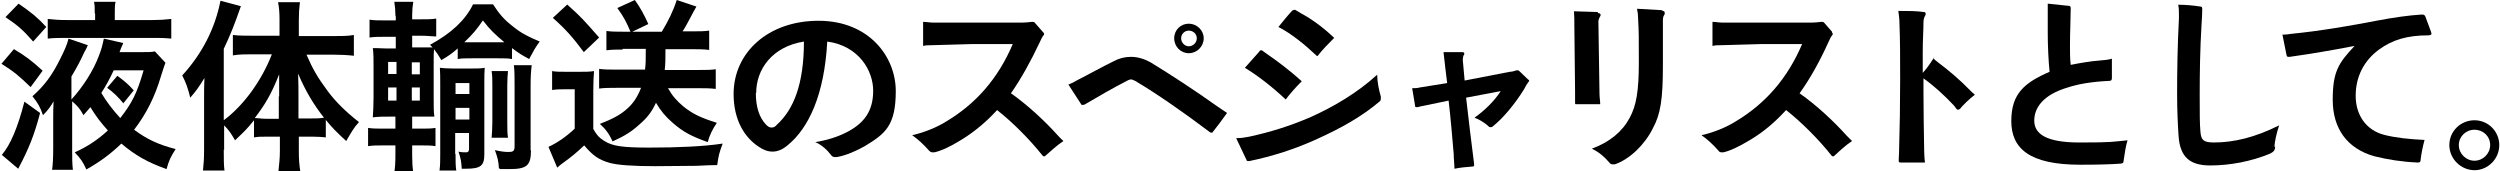 <?xml version="1.0" encoding="UTF-8"?>
<svg id="_レイヤー_1" data-name="レイヤー_1" xmlns="http://www.w3.org/2000/svg" version="1.1" viewBox="0 0 686 47">
  <!-- Generator: Adobe Illustrator 29.1.0, SVG Export Plug-In . SVG Version: 2.1.0 Build 142)  -->
  <defs>
    <style>
      .st0 {
        isolation: isolate;
      }
    </style>
  </defs>
  <g class="st0">
    <g class="st0">
      <path d="M3.7,13.4c3.3,2,4.7,3,8,6l-3.3,4.5c-3.1-3-4.5-4.2-8-6.4l3.4-4ZM11,31c-1.6,6.1-3.1,9.8-6,15.3l-4.5-3.8c2.4-2.8,4.4-7.6,6.2-14.6l4.3,3.1ZM5.1,1c3.6,2.5,5.2,3.8,7.6,6.4l-3.6,4c-2.8-3.2-4.2-4.4-7.6-6.7l3.6-3.7ZM45.4,17.2c-.3.9-.5,1.3-1.2,3.6-1.7,5.8-4.1,10.5-7.4,14.8,3.5,2.6,6.7,4.1,11.4,5.3-1.4,2.2-1.8,3-2.5,5.5-5.3-1.9-8.6-3.8-12.4-7-3,2.9-5.9,5-9.6,7.1-.9-2-1.5-2.9-3.2-4.7,3.4-1.5,6.4-3.5,9.1-6-1.8-2-3.3-3.9-4.8-6.4-.6.7-1,1.2-1.9,2.2-.9-1.7-1.7-2.6-3.1-3.8v13.1c0,2.5,0,4,.2,5.7h-5.7c.2-1.5.3-3.4.3-5.9v-8.2c0-1.8,0-2.5.1-4.7-.8,1.4-1.5,2.4-2.9,3.8-.8-2.3-1.4-3.3-2.9-5.2,3.2-2.8,5.4-5.7,7.7-10.4,1.1-2.2,1.8-3.7,2.2-5.4l5.3,1.8c-.5,1.2-.6,1.2-1,2-1.2,2.6-1.8,3.7-3.5,6.6v6.3c3.2-3.5,6-7.9,7.5-11.9.8-2,1-3,1.4-4.8l5.3,1.2q-.1.4-.5,1.2c-.1.3-.3.7-.5,1.3h6.2c1.8,0,2.6,0,3.5-.2l2.6,2.8ZM26,3.7c0-1.5,0-2.3-.2-3.2h5.9c-.2,1-.2,1.7-.2,3.1v1.9h10.4c1.8,0,3.4-.1,5.1-.3v5.4c-2-.2-3.1-.2-5-.2h-23.9c-1.8,0-3.4,0-5,.2v-5.4c2,.2,3.1.3,5.2.3h7.8v-1.8ZM31.2,19.3c-1.1,2.3-1.9,3.9-3.4,6.2,1.4,2.4,3.2,4.7,5.2,6.9,3.2-4.1,4.6-6.8,6.4-13.1h-8.2ZM33.9,28.4c-1.5-1.8-2.7-3-4.5-4.3l2.8-3.3c1.9,1.4,3,2.3,4.5,4l-2.9,3.6Z"/>
      <path d="M61.4,41c0,2.6,0,4.3.2,5.8h-5.9c.2-1.9.3-3.3.3-5.9v-13.8c0-2.7,0-3.5.1-5.7-1.4,2.3-2.3,3.6-3.9,5.4-.6-2.5-1.2-4.2-2.2-6.1,5.5-6,9-12.9,10.5-20.5l5.6,1.5c-1.8,5.2-3,8.1-4.7,11.7v19.6c5.5-4.1,10.4-10.9,13.2-18.1h-5.4c-1.7,0-3.7,0-5.3.3v-5.6c1.6.2,3.5.2,5.5.2h7.3v-4.5c0-1.7-.1-3.2-.4-4.7h6c-.2,1.5-.3,3-.3,4.8v4.5h9.3c2.2,0,4.2,0,5.8-.3v5.7c-1.7-.2-3.7-.3-5.6-.3h-7.4c1.7,3.9,3,6.2,5.9,10.1,2.1,2.8,4.8,5.5,8.5,8.4-1.4,1.5-2.1,2.8-3.5,5.2-2.7-2.5-3.9-3.7-5.6-5.8v4.8c-1-.1-2.1-.2-3.6-.2h-3.8v4c0,2,.1,3.7.4,5.5h-6c.2-1.9.4-3.6.4-5.5v-4h-3.5c-1.4,0-2.5,0-3.6.2v-4.7c-1.9,2.4-2.8,3.2-5.2,5.5-1.1-1.9-1.7-2.8-3-4.1v6.8ZM76.6,26.4c0-2.6,0-3.7,0-6-2.2,5.5-3.8,8.2-6.7,12,1,0,1.9.2,3.3.2h3.3v-6.1ZM85.5,32.5c1.5,0,2.2,0,3.4-.2-2.9-3.7-5-7.2-7.1-12.1.1,2.8.1,4,.1,6v6.3h3.7Z"/>
      <path d="M108.5,4.2c0-1.3-.1-2.4-.3-3.7h5.2c-.2,1.2-.3,2.3-.3,3.7v1.1h2.2c2.1,0,3.1,0,4.4-.2v4.9c-1.4,0-2.1-.2-4.4-.2h-2.2v3.2h2.8c1.2,0,1.7,0,2.8,0l-.7-.7c5.9-3.2,9.7-6.8,11.8-11.1h5.5c1.6,2.5,3,4.2,5.5,6.1,2.2,1.8,4.2,2.8,7.3,4.1-1.2,1.6-1.6,2.4-2.9,4.8-2.2-1.2-2.7-1.5-4.7-3v3c-1.1-.2-2.1-.2-3.9-.2h-7.1c-1.7,0-2.8,0-3.9.2v-2.9c-1.6,1.4-2.6,2.1-4.5,3.2-.8-1.4-1.1-1.8-2-3-.1,1.2-.1,1.8-.1,4.2v9c0,2.9,0,4,.2,5.3q-.5,0-1.5,0t-3.2,0h-1.4v3.3h2.2c2,0,3,0,4.2-.2v5c-1.3-.2-2.5-.2-4.2-.2h-2.2v2.9c0,1.8.1,3.2.3,4.5h-5.2c.2-1.3.3-2.6.3-4.7v-2.7h-3c-2,0-3.1,0-4.5.2v-5c1.3.2,2.4.2,4.5.2h3v-3.3h-1c-2.3,0-3.5,0-5.2.2.1-1.6.2-3.2.2-5.6v-8.2c0-2.4,0-3.8-.2-5.2.4,0,1.6,0,3.6.1h2.7v-3.2h-2.8c-2,0-3.1,0-4.4.2v-4.9c1.3.2,2.4.2,4.4.2h2.8v-1.1ZM106.5,17v3.3h2.3v-3.3h-2.3ZM106.5,24v3.6h2.3v-3.6h-2.3ZM115.2,20.4v-3.3h-2.2v3.3h2.2ZM115.2,27.6v-3.6h-2.2v3.6h2.2ZM125,42.3c0,1.6,0,3.3.2,4.5h-4.6c.2-1.4.2-2.9.2-4.5v-19.2c0-1.8,0-3-.1-4.5.9.1,2,.2,3.6.2h5.1c1.7,0,2.6,0,3.6-.2-.1,1.2-.1,2.5-.1,4.5v19.2c0,3.2-1,4-5.1,4s-.6,0-1.1,0c-.1-1.9-.3-3-.9-4.7.7.2,1.6.2,2.1.2s.8-.2.8-.9v-4.4h-3.8v5.7ZM128.8,25.8v-3h-3.8v3h3.8ZM128.8,32.8v-3.2h-3.8v3.2h3.8ZM136.5,11.6c.6,0,1.1,0,1.9,0-2.5-2.1-4.1-3.6-5.9-6-1.6,2.4-2.8,3.8-5.1,6,.9,0,1.3,0,2,0h7.1ZM139.4,19.4c-.1,1.2-.2,2.2-.2,4v10.1c0,1.8,0,3.1.2,4.3h-4.5c.1-1.2.2-2.8.2-4.3v-10c0-1.7,0-2.7-.2-4h4.5ZM145.7,41.2c0,4.2-1.1,5.2-5.9,5.2s-1.6,0-2.9-.2c-.1-2-.4-3.1-1.1-5,1.8.4,2.7.5,3.8.5s1.6-.2,1.6-1.5v-16.9c0-2.4,0-3.9-.2-5.4h4.9c-.2,1.6-.3,3.2-.3,5.6v17.8Z"/>
      <path d="M151.4,19.5c1.3.2,2.1.2,4,.2h3.8c1.3,0,2.7,0,3.8-.2-.1,1.5-.2,2.8-.2,5.4v10.5c1,1.7,1.5,2.3,2.9,3.2,2.3,1.5,5,1.9,12.5,1.9s14.9-.3,20.1-1.1c-1,2.7-1.1,3.2-1.5,5.9q-2,0-5.6.2c-1.5,0-8.9.1-11.4.1-6.1,0-10.3-.3-12.5-.9-3.1-.9-4.6-2-7-4.8-2.1,2-3.7,3.3-5.8,4.8-.3.2-1.2.9-1.6,1.3l-2.4-5.7c2.2-1,4.8-2.7,7.2-5v-10.8h-2.8c-1.3,0-2.1,0-3.4.2v-5.4ZM155.7,1.3c3.7,3.3,4.5,4.2,8.7,9l-4.2,4c-3-4-4.8-6.1-8.5-9.4l4-3.7ZM170.9,13.6c-1.7,0-3,0-4.5.2v-5.3c1.4.2,2.9.2,4.6.2h2c-1.1-2.6-1.8-4-3.6-6.5l4.8-2.2c1.5,2.1,2.6,4.1,3.7,6.6l-4.4,2.1h8.1c1.8-3,3.1-5.6,4.1-8.7l5.4,1.8q-.6,1-1.8,3.3c-.7,1.3-1.2,2.3-2,3.5h2.9c1.8,0,3,0,4.4-.2v5.3c-1.6-.2-3.1-.2-4.8-.2h-7.2c0,2.8,0,3.9-.2,5.7h9.5c1.9,0,3.1,0,4.5-.2v5.4c-1.6-.2-3.2-.2-5-.2h-8.1c1.1,2,2.4,3.5,4.2,5,2.5,2,4.7,3.1,9.2,4.5-1.2,1.8-2,3.4-2.5,5.3-4.7-1.7-6.7-2.8-9.5-5.2-2.1-1.8-3.4-3.4-4.7-5.6-1.2,2.6-2.5,4.2-4.6,6-2.2,2-4,3.1-7.3,4.6-.9-2-2-3.5-3.5-4.8,3.6-1.4,5.6-2.5,7.3-4,1.8-1.5,3.1-3.5,4-5.9h-6.8c-1.6,0-3.3,0-4.7.2v-5.4c1.4.2,3,.2,4.7.2h7.9c.2-1.8.2-2.3.2-5.7h-6.4Z"/>
      <path d="M237.3,40.1c-2.1,1.2-5.2,2.6-7.7,3-.2,0-.3,0-.5,0-.5,0-.8-.2-1.1-.6-.8-1.1-2.5-2.8-4.3-3.5,3.2-.5,6.3-1.5,8.6-2.7,4.9-2.5,7.3-5.9,7.3-11.4s-3.9-12.3-12.6-13.5c-.8,14.8-5.2,23.8-10.8,28.4-1.4,1.2-2.8,1.8-4.2,1.8s-2.6-.5-3.9-1.4c-3.8-2.5-6.8-7.3-6.8-14.4,0-11.4,9.5-20.1,23.3-20.1s21.2,9.8,21.2,19.3-2.9,11.7-8.5,15.1ZM207.4,25.5c0,4,1,6.8,2.8,8.7.5.5.9.8,1.5.8s1-.2,1.5-.8c4.5-4.1,7.4-11,7.4-22.8-8.8,1.4-13.1,7.7-13.1,14.1Z"/>
      <path d="M286.3,8.9c.1.2.2.2.2.4s0,.2-.1.3c-.4.5-.7,1.1-1.1,2-2.4,5.1-5.1,10-7.9,14,4.7,3.3,9.5,7.8,12.9,11.6.5.5.9,1,1.5,1.5-1.8,1.2-3.3,2.6-4.9,4-.1.2-.3.2-.4.2-.1,0-.3,0-.5-.3-3.5-4.4-8.2-9.1-12.4-12.4-3,3.3-6.3,6-9.7,8.1-3.2,2-5.7,3.1-7.5,3.5-.2,0-.4,0-.5,0-.4,0-.6-.1-1-.5-1.3-1.5-3-3.1-4.6-4.2,3.2-.7,6.9-2.2,9.4-3.8,8-4.8,14.1-11.6,18.2-21.2h-11.5c-3.8.1-7,.2-10.6.3-.8,0-1.7,0-2.5.2v-6.6c.9,0,1.8.2,2.8.2h24.4c.9,0,1.7-.1,2.6-.2.5,0,.7,0,.9.3l2.1,2.4Z"/>
      <path d="M293.2,23.2c.8-.3,1.6-.7,2.4-1.2,3-1.5,6.5-3.5,10-5.2,1.5-.8,3-1.2,4.8-1.2s3.7.6,5.3,1.5c5.9,3.6,12.3,7.8,18.2,12,1,.7,1.9,1.3,2.8,1.9-1.4,2-2.8,3.8-3.9,5.2-.1.2-.2.2-.4.2s-.3,0-.5-.2c-7.3-5.5-14.5-10.5-20.4-14-.5-.2-.8-.4-1.1-.4s-.7.1-1.2.4c-3.9,2-7.7,4.2-11.6,6.5-.2,0-.3.1-.5.1s-.4,0-.5-.3l-3.5-5.4ZM326.2,14.6c-2.2,0-4-1.8-4-4.1s1.8-4,4-4,4.1,1.8,4.1,4-1.8,4.1-4.1,4.1ZM326.2,8.4c-1.2,0-2.1,1-2.1,2.1s.9,2.2,2.1,2.2,2.2-1,2.2-2.2-1-2.1-2.2-2.1Z"/>
      <path d="M339.4,37.9c1.3,0,2.3-.2,3.4-.4,5.5-1.2,10.9-2.8,16.9-5.4,6.2-2.8,12.6-6.5,18.2-11.6,0,2,.5,4.3,1,6,0,.2,0,.5,0,.6,0,.3-.1.6-.4.8-4.9,4.1-10.2,7.1-17,10.2-6.1,2.8-12.4,4.8-18.7,6.1,0,0-.2,0-.3,0-.2,0-.5-.1-.5-.4l-2.8-5.9ZM345.6,14c.2-.2.3-.2.5-.2s.2,0,.3.1c.4.3.7.5,1.1.8,3.2,2.2,6.5,4.7,9.7,7.6-1.7,1.7-3.2,3.4-4.4,5-3.6-3.4-7.6-6.5-11.2-8.7l4-4.5ZM361.4,15.4c-3.5-3.3-7.1-6.2-10.6-8,1.2-1.5,2.5-3.1,3.8-4.5.2,0,.3-.2.5-.2s.2,0,.3,0c.5.3,1,.6,1.5.9,3,1.6,6.3,4,9.2,6.8-1.5,1.5-3.2,3.2-4.5,4.9Z"/>
      <path d="M419.4,21.8c.1.1.2.2.2.3s0,.2-.2.4c-.4.5-.8,1.2-1.2,2-2.5,4-5.6,7.8-8.6,10.2-.2.2-.4.2-.6.2s-.4,0-.6-.3c-1-.9-2.4-1.8-3.8-2.3,2.8-2,5.4-4.5,7.2-7.3l-9.5,1.8c.7,6.4,1.5,12.5,2.2,18.2v.2c0,.4-.1.5-.5.5-1.6.1-3.4.3-4.9.6,0-1.3-.2-2.7-.2-4-.4-4.7-.8-9.5-1.4-14.7l-7.2,1.5c-.7.1-1.1.3-1.3.3-.2,0-.3,0-.4,0-.2,0-.3-.1-.3-.4l-.8-4.8c.8,0,1.4,0,2.1-.2l7.5-1.2c-.4-3.1-.7-5.9-1-8.5h5c.5,0,.7.1.7.4s0,.3-.2.5c-.1.3-.2.6-.2,1v.4l.5,5.5,12.4-2.4c.6,0,1.2-.2,1.8-.4.2,0,.2,0,.4,0,.1,0,.2,0,.4.2l2.6,2.5Z"/>
      <path d="M438.5,3.6c.5,0,.7.2.7.5s-.1.4-.2.5c-.2.4-.4.9-.4,1.3l.3,19.8c0,1,.2,2,.2,2.9h-2c-1.7,0-3.1,0-4.5,0-.3,0-.4,0-.4-.3v-.2c0-.8,0-1.8,0-2.8l-.2-18.6c0-1.2,0-2.5-.1-3.6l6.5.2ZM456.2,3c.4,0,.6.2.6.5s0,.5-.2.7c-.2.3-.3.8-.3,1.4v2.5c0,3.2,0,6.2,0,9.8,0,9.2-.6,13.4-2.8,17.4-2.2,4.4-6.3,8.4-10.4,9.8-.2,0-.4,0-.6,0-.4,0-.7-.2-.9-.5-1.3-1.5-2.7-2.8-4.8-3.8,4.9-1.8,8.4-4.7,10.4-8.5,1.8-3.3,2.5-7.3,2.5-15.2s0-8-.2-12c0-.9-.1-1.8-.3-2.7l6.9.4Z"/>
      <path d="M502.7,8.9c.2.2.2.2.2.4s0,.2-.1.3c-.4.5-.7,1.1-1.1,2-2.3,5.1-5,10-7.9,14,4.7,3.3,9.5,7.8,12.9,11.6.5.5,1,1,1.5,1.5-1.8,1.2-3.3,2.6-4.8,4-.2.2-.3.2-.4.2-.2,0-.3,0-.5-.3-3.5-4.4-8.2-9.1-12.4-12.4-3,3.3-6.2,6-9.7,8.1-3.3,2-5.7,3.1-7.5,3.5-.2,0-.3,0-.5,0-.4,0-.6-.1-.9-.5-1.3-1.5-3-3.1-4.6-4.2,3.2-.7,6.9-2.2,9.4-3.8,8-4.8,14.1-11.6,18.2-21.2h-11.5c-3.8.1-7,.2-10.6.3-.8,0-1.7,0-2.5.2v-6.6c.9,0,1.8.2,2.8.2h24.4c.9,0,1.7-.1,2.6-.2.5,0,.7,0,.9.3l2.1,2.4Z"/>
      <path d="M537.9,29.8c-.2.2-.4.3-.6.3s-.3,0-.5-.3c-.2-.3-.4-.5-.6-.8-2.6-2.8-5.7-5.6-8.4-7.5,0,.9,0,2,0,3.4,0,4.7.1,11.6.2,16.7,0,1,.1,2,.2,3-1.1,0-2.3,0-3.5,0s-2.2,0-3.2,0c-.4,0-.5-.2-.5-.6,0-.6.1-1.4.1-2.3.2-6.6.3-13.3.3-19.9s0-10.5-.2-15.8c0-1-.2-2.1-.3-3,2.7,0,4.9,0,7,.3.4,0,.5.2.5.5s0,.3-.2.6c-.2.4-.4.9-.4,1.7,0,2.4-.2,4.8-.2,7.9s0,3.8,0,6c1-1.1,1.8-2.2,2.7-3.6s.2-.2.3-.2.2,0,.3.2c.2.2.7.5,1,.8,2.7,2,6,4.8,8.6,7.5.5.5.9.9,1.4,1.3-1.4,1-3.4,3-4.2,4Z"/>
      <path d="M579.5,21.4c0,.5-.1.8-.8.8-4.4.2-8.3.8-11.3,1.8-6.8,2-9.2,5.6-9.2,9.1s3,6,12.4,6,8.8-.2,13.2-.6c-.5,1.5-.8,3.7-1.1,5.7,0,.5-.2.6-.8.7-2.8.2-6.2.3-11.1.3-14,0-18.9-4.5-18.9-12s3.6-10.5,10.5-13.5c-.3-3.1-.5-6.9-.5-10.9s0-2.3,0-3.5c0-.8,0-1.6,0-2.5s0-1.2,0-1.8l5.7.6c.5,0,.6.2.6.7,0,2.5-.2,6.6-.2,10.2,0,1.9,0,3.6.2,5.3,2.5-.5,5.3-1,8-1.2,1.4-.1,2.3-.2,3.3-.5v5.4Z"/>
      <path d="M624.3,40.2c0,1-.4,1.5-1.5,2-5.1,2.1-10.9,3.2-16.3,3.2s-8.3-2.1-8.7-8.1c-.2-2.9-.4-7.1-.4-11.4,0-6.6.1-12.9.5-20.9,0-.5,0-.8,0-1.2,0-.8,0-1.5-.2-2.5,2,0,4.2.2,6.1.5.4,0,.5.2.5.8,0,1.2-.1,2.6-.2,4.2-.4,6.7-.5,13.2-.5,19.1s0,7.8.2,10.3c.2,2.2.8,2.9,3.7,2.9,5.5,0,11.3-1.4,17.9-4.7-.8,2.4-1.2,4.4-1.3,5.9Z"/>
      <path d="M667.1,8.8c0,.2.1.3.1.4,0,.3-.2.5-.9.5-5.7,0-9.8,1.2-13.5,3.9-4.2,3.1-6.4,7.5-6.4,12.7s2.8,9.4,7.8,10.7c3.1.8,6.9,1.2,11.1,1.4-.5,1.8-.9,3.8-1.1,5.6,0,.5-.3.6-.8.6-4.4-.2-8.1-.8-11.8-1.7-7.6-2.1-11.5-7.7-11.5-15.5s1.6-10.1,6-14.8c-6.2,1.2-12.1,2.2-17.8,3-.1,0-.2,0-.3,0-.4,0-.5-.1-.6-.6l-1.1-5.5h.4c.6,0,1.3-.1,1.9-.2,8.1-.8,16.2-2.2,24-3.7,4.2-.8,8.5-1.4,11.8-1.6h.2c.5,0,.7.1.9.5l1.6,4.3Z"/>
      <path d="M685.8,39.8c0,3.8-3.1,6.9-6.8,6.9s-6.9-3.1-6.9-6.9,3.1-6.8,6.9-6.8,6.8,3.1,6.8,6.8ZM674.7,39.8c0,2.4,2,4.3,4.3,4.3s4.3-1.9,4.3-4.3-1.9-4.2-4.3-4.2-4.3,1.9-4.3,4.2Z"/>
    </g>
  </g>
</svg>